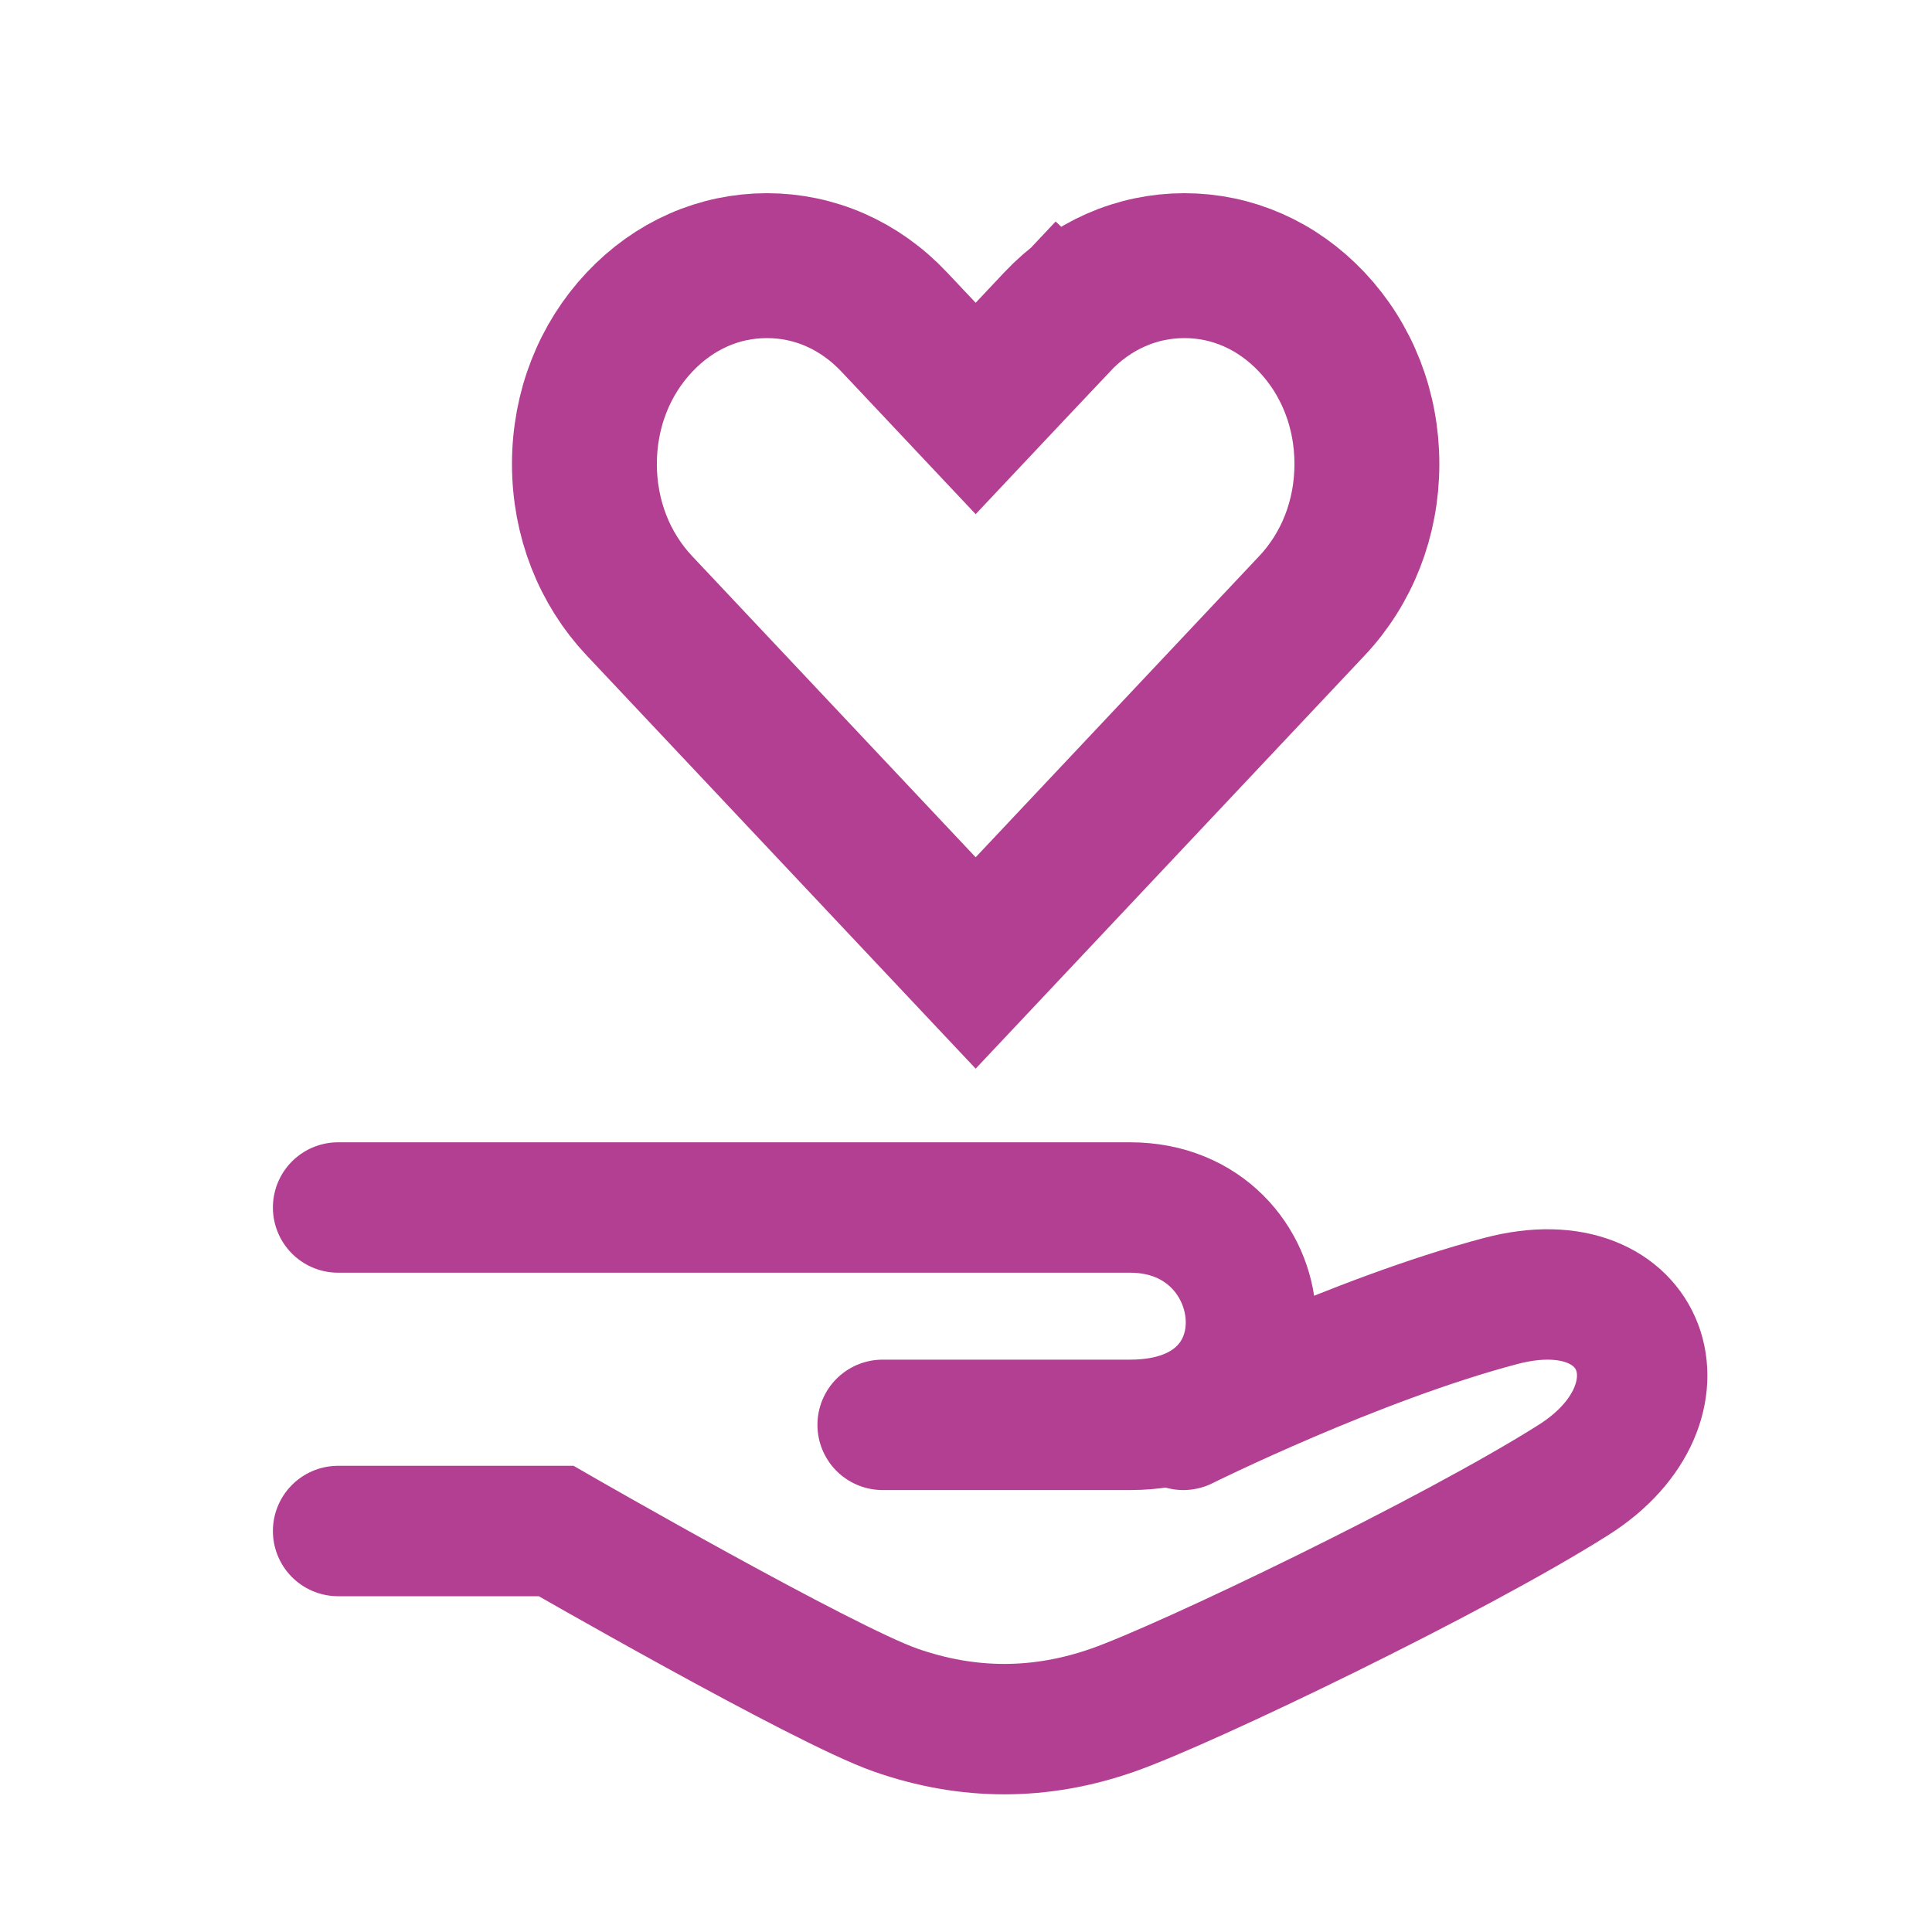 <svg width="40" height="40" viewBox="0 0 40 40" fill="none" xmlns="http://www.w3.org/2000/svg">
<path d="M18.518 6.671C18.518 6.671 18.518 6.671 18.518 6.671L19.108 7.297L20.2 8.457L21.292 7.297L21.882 6.67L20.828 5.678L21.882 6.67C22.605 5.902 23.54 5.5 24.522 5.5C25.504 5.5 26.438 5.902 27.162 6.67L27.162 6.67C27.888 7.442 28.3 8.478 28.3 9.606C28.3 10.734 27.888 11.771 27.162 12.542L27.162 12.542L20.2 19.937L13.238 12.542L13.238 12.542C12.512 11.771 12.1 10.734 12.1 9.606C12.1 8.479 12.512 7.442 13.238 6.671C13.962 5.902 14.896 5.5 15.878 5.5C16.86 5.5 17.795 5.902 18.518 6.671Z" stroke="#B23F92" stroke-width="3"/>
<path d="M7 25C7 25 20.323 25 23.398 25C26.473 25 26.985 29.5 23.398 29.5C19.811 29.5 18.274 29.5 18.274 29.5" stroke="#B23F92" stroke-width="2.7" stroke-linecap="round"/>
<path d="M24.5 29.5C24.5 29.5 28.065 27.728 31.074 26.935C34.083 26.141 35.086 29.052 32.579 30.64C30.071 32.227 24.554 34.874 23.049 35.403C21.545 35.932 20.04 35.932 18.535 35.403C17.031 34.874 11.514 31.698 11.514 31.698H7" stroke="#B23F92" stroke-width="2.7" stroke-linecap="round"/>
</svg>
